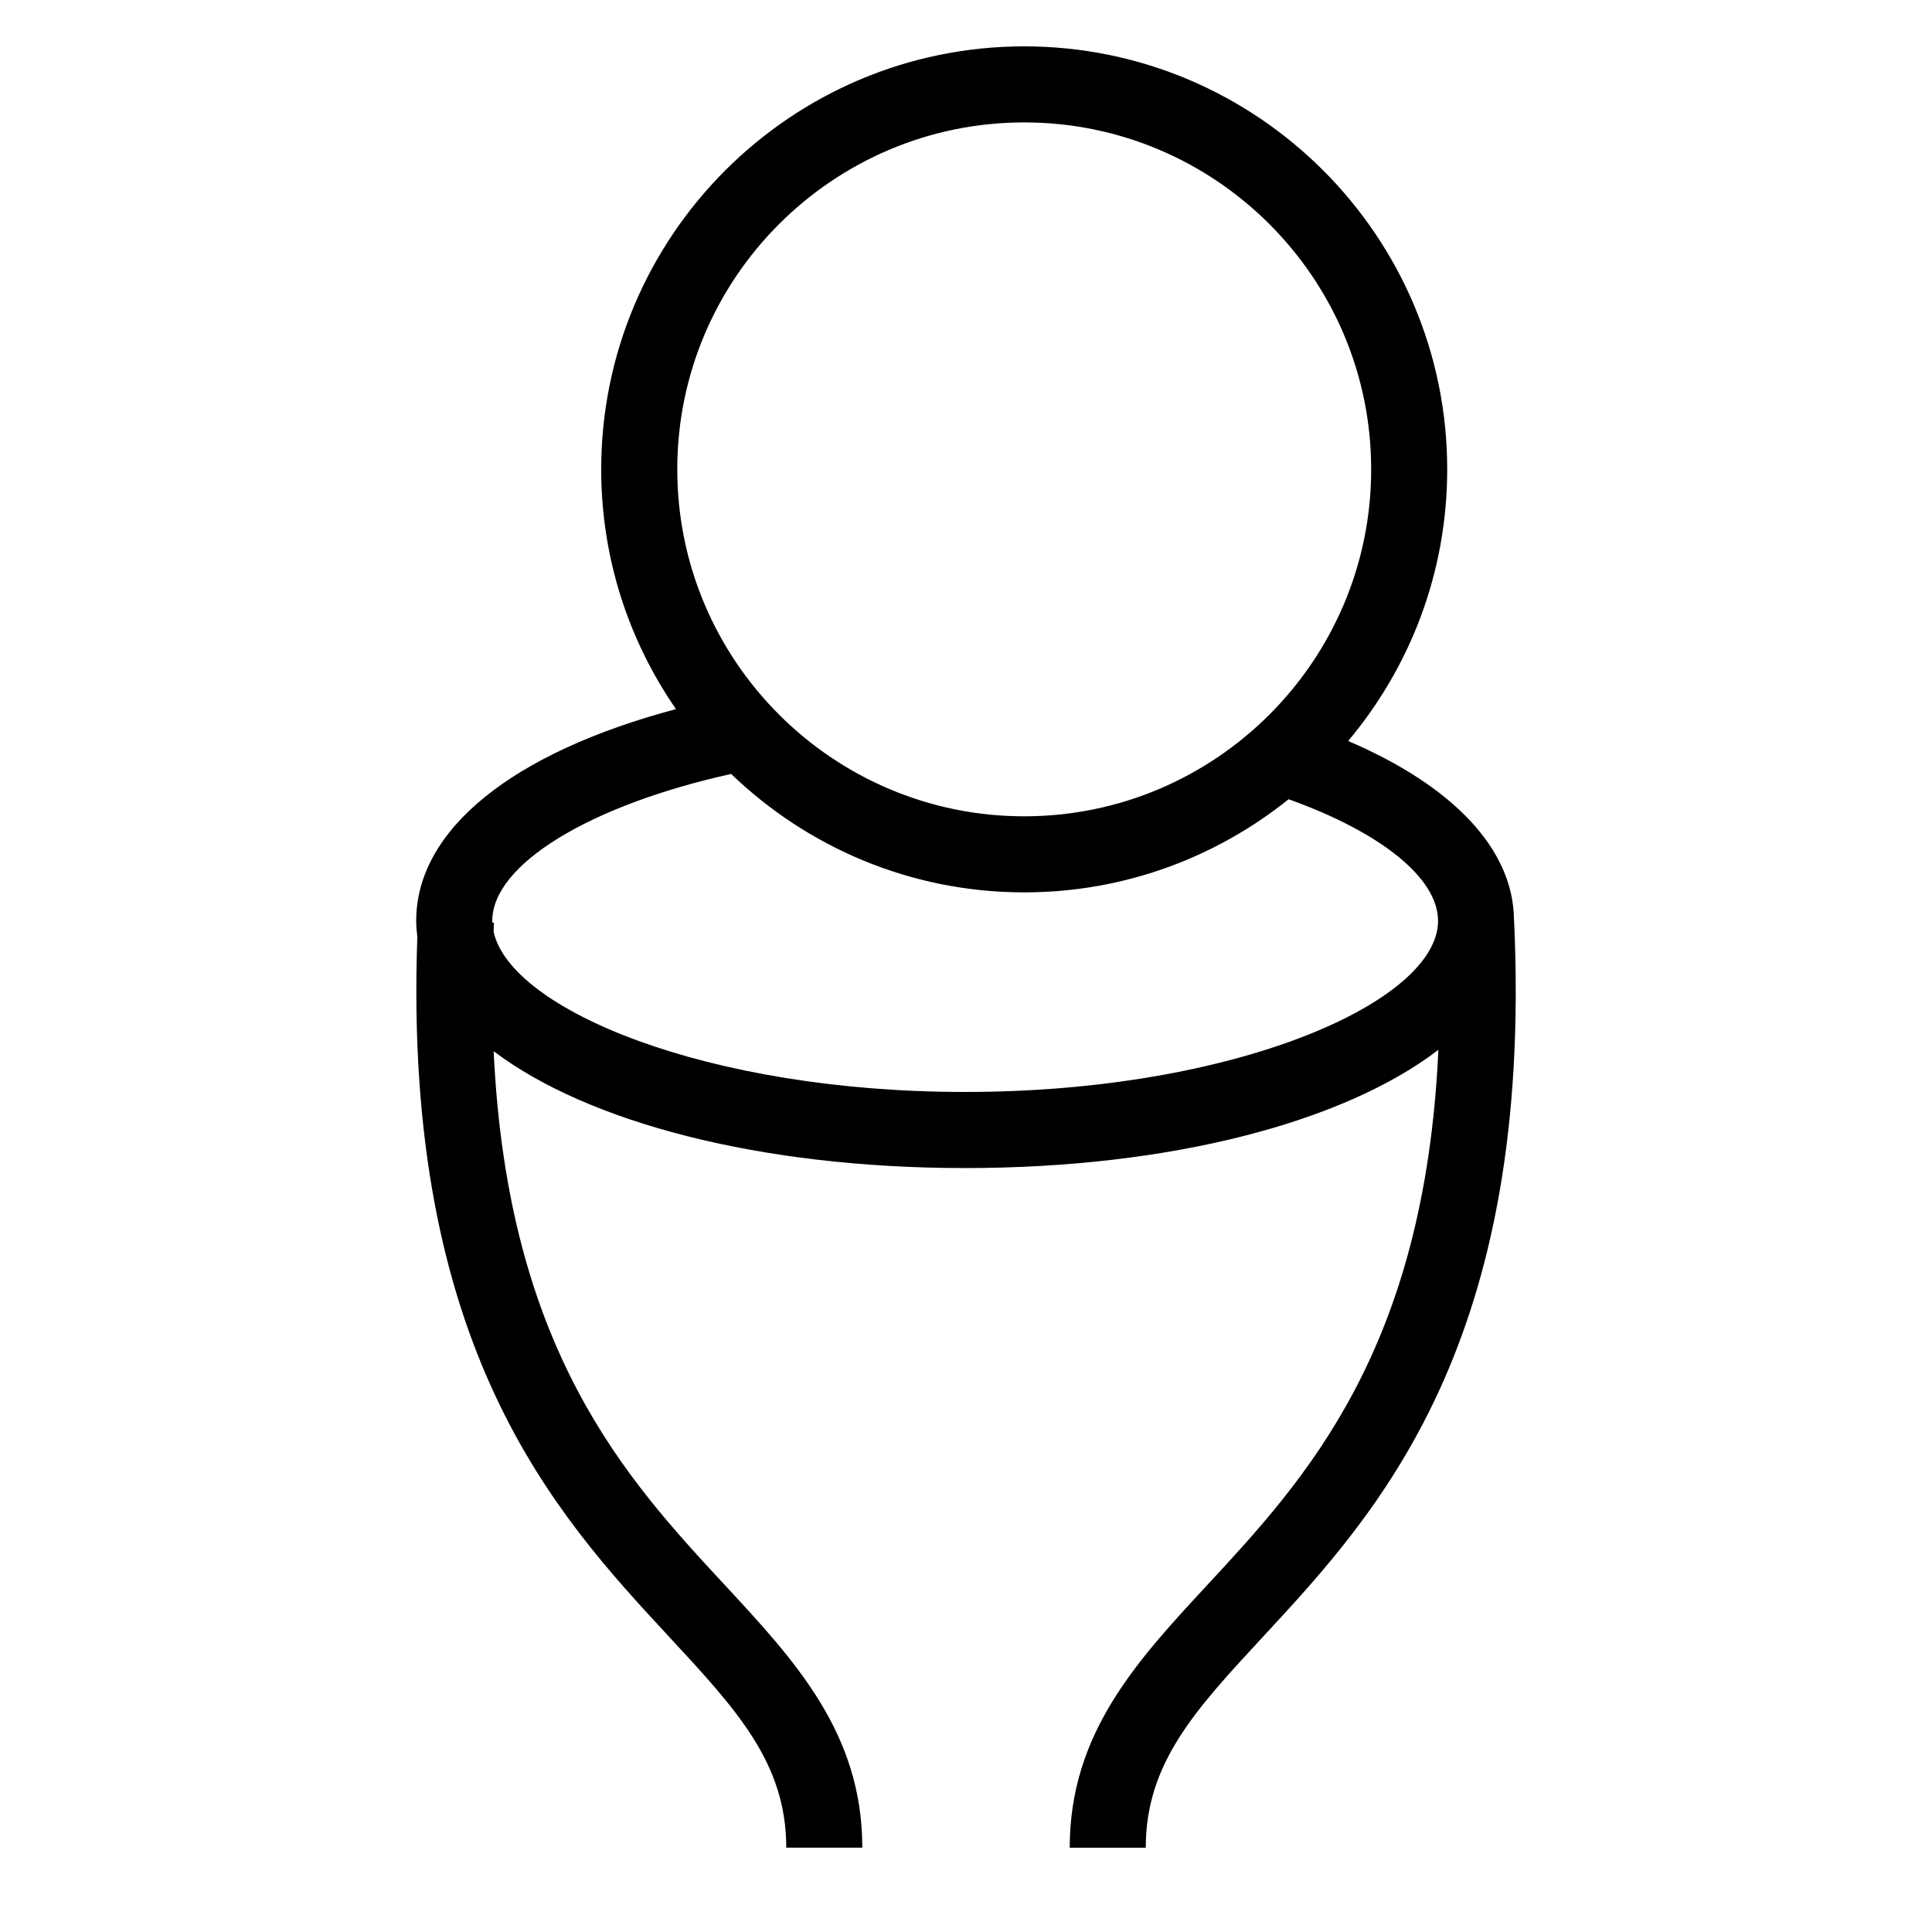 <?xml version="1.0" encoding="UTF-8"?>
<!-- Uploaded to: ICON Repo, www.svgrepo.com, Generator: ICON Repo Mixer Tools -->
<svg fill="#000000" width="800px" height="800px" version="1.1" viewBox="144 144 512 512" xmlns="http://www.w3.org/2000/svg">
 <path d="m545.24 387.57h-0.02c-0.262-18.523-16.055-35.273-43.953-47.195 16.375-19.492 26.258-44.602 26.258-71.988 0-61.812-50.285-112.1-112.1-112.1s-112.1 50.285-112.1 112.1c0 23.578 7.336 45.457 19.816 63.535-43.398 11.543-68.844 31.965-68.844 56.121 0 1.422 0.121 2.828 0.301 4.219-3.906 109.23 36.781 153.21 66.633 185.41 18.078 19.496 31.137 33.582 31.137 55.977h20.152c0-30.301-17.734-49.43-36.508-69.676-25.957-28-57.496-62.074-61.184-141.39 24.965 18.859 70.57 30.965 124.95 30.965 54.723 0 100.55-12.27 125.41-31.332-3.613 79.582-35.199 113.72-61.191 141.77-18.777 20.254-36.508 39.379-36.508 69.676h20.152c0-22.395 13.059-36.48 31.137-55.977 30.262-32.668 71.727-77.395 66.457-190.1zm-129.81-211.13c50.699 0 91.945 41.246 91.945 91.945 0 50.699-41.246 91.945-91.945 91.945-50.699 0-91.945-41.246-91.945-91.945 0-50.699 41.246-91.945 91.945-91.945zm-15.656 256.94c-68.508 0-120.44-21.84-124.96-42.449 0.035-0.816 0.047-1.598 0.086-2.422l-0.406-0.02c-0.004-0.152-0.035-0.301-0.035-0.449 0-14.934 25.789-30.625 63.305-38.938 20.164 19.41 47.539 31.383 77.672 31.383 26.496 0 50.855-9.262 70.059-24.68 24.57 8.797 39.605 20.934 39.605 32.238 0 21.395-53.594 45.336-125.32 45.336z"/>
</svg>
